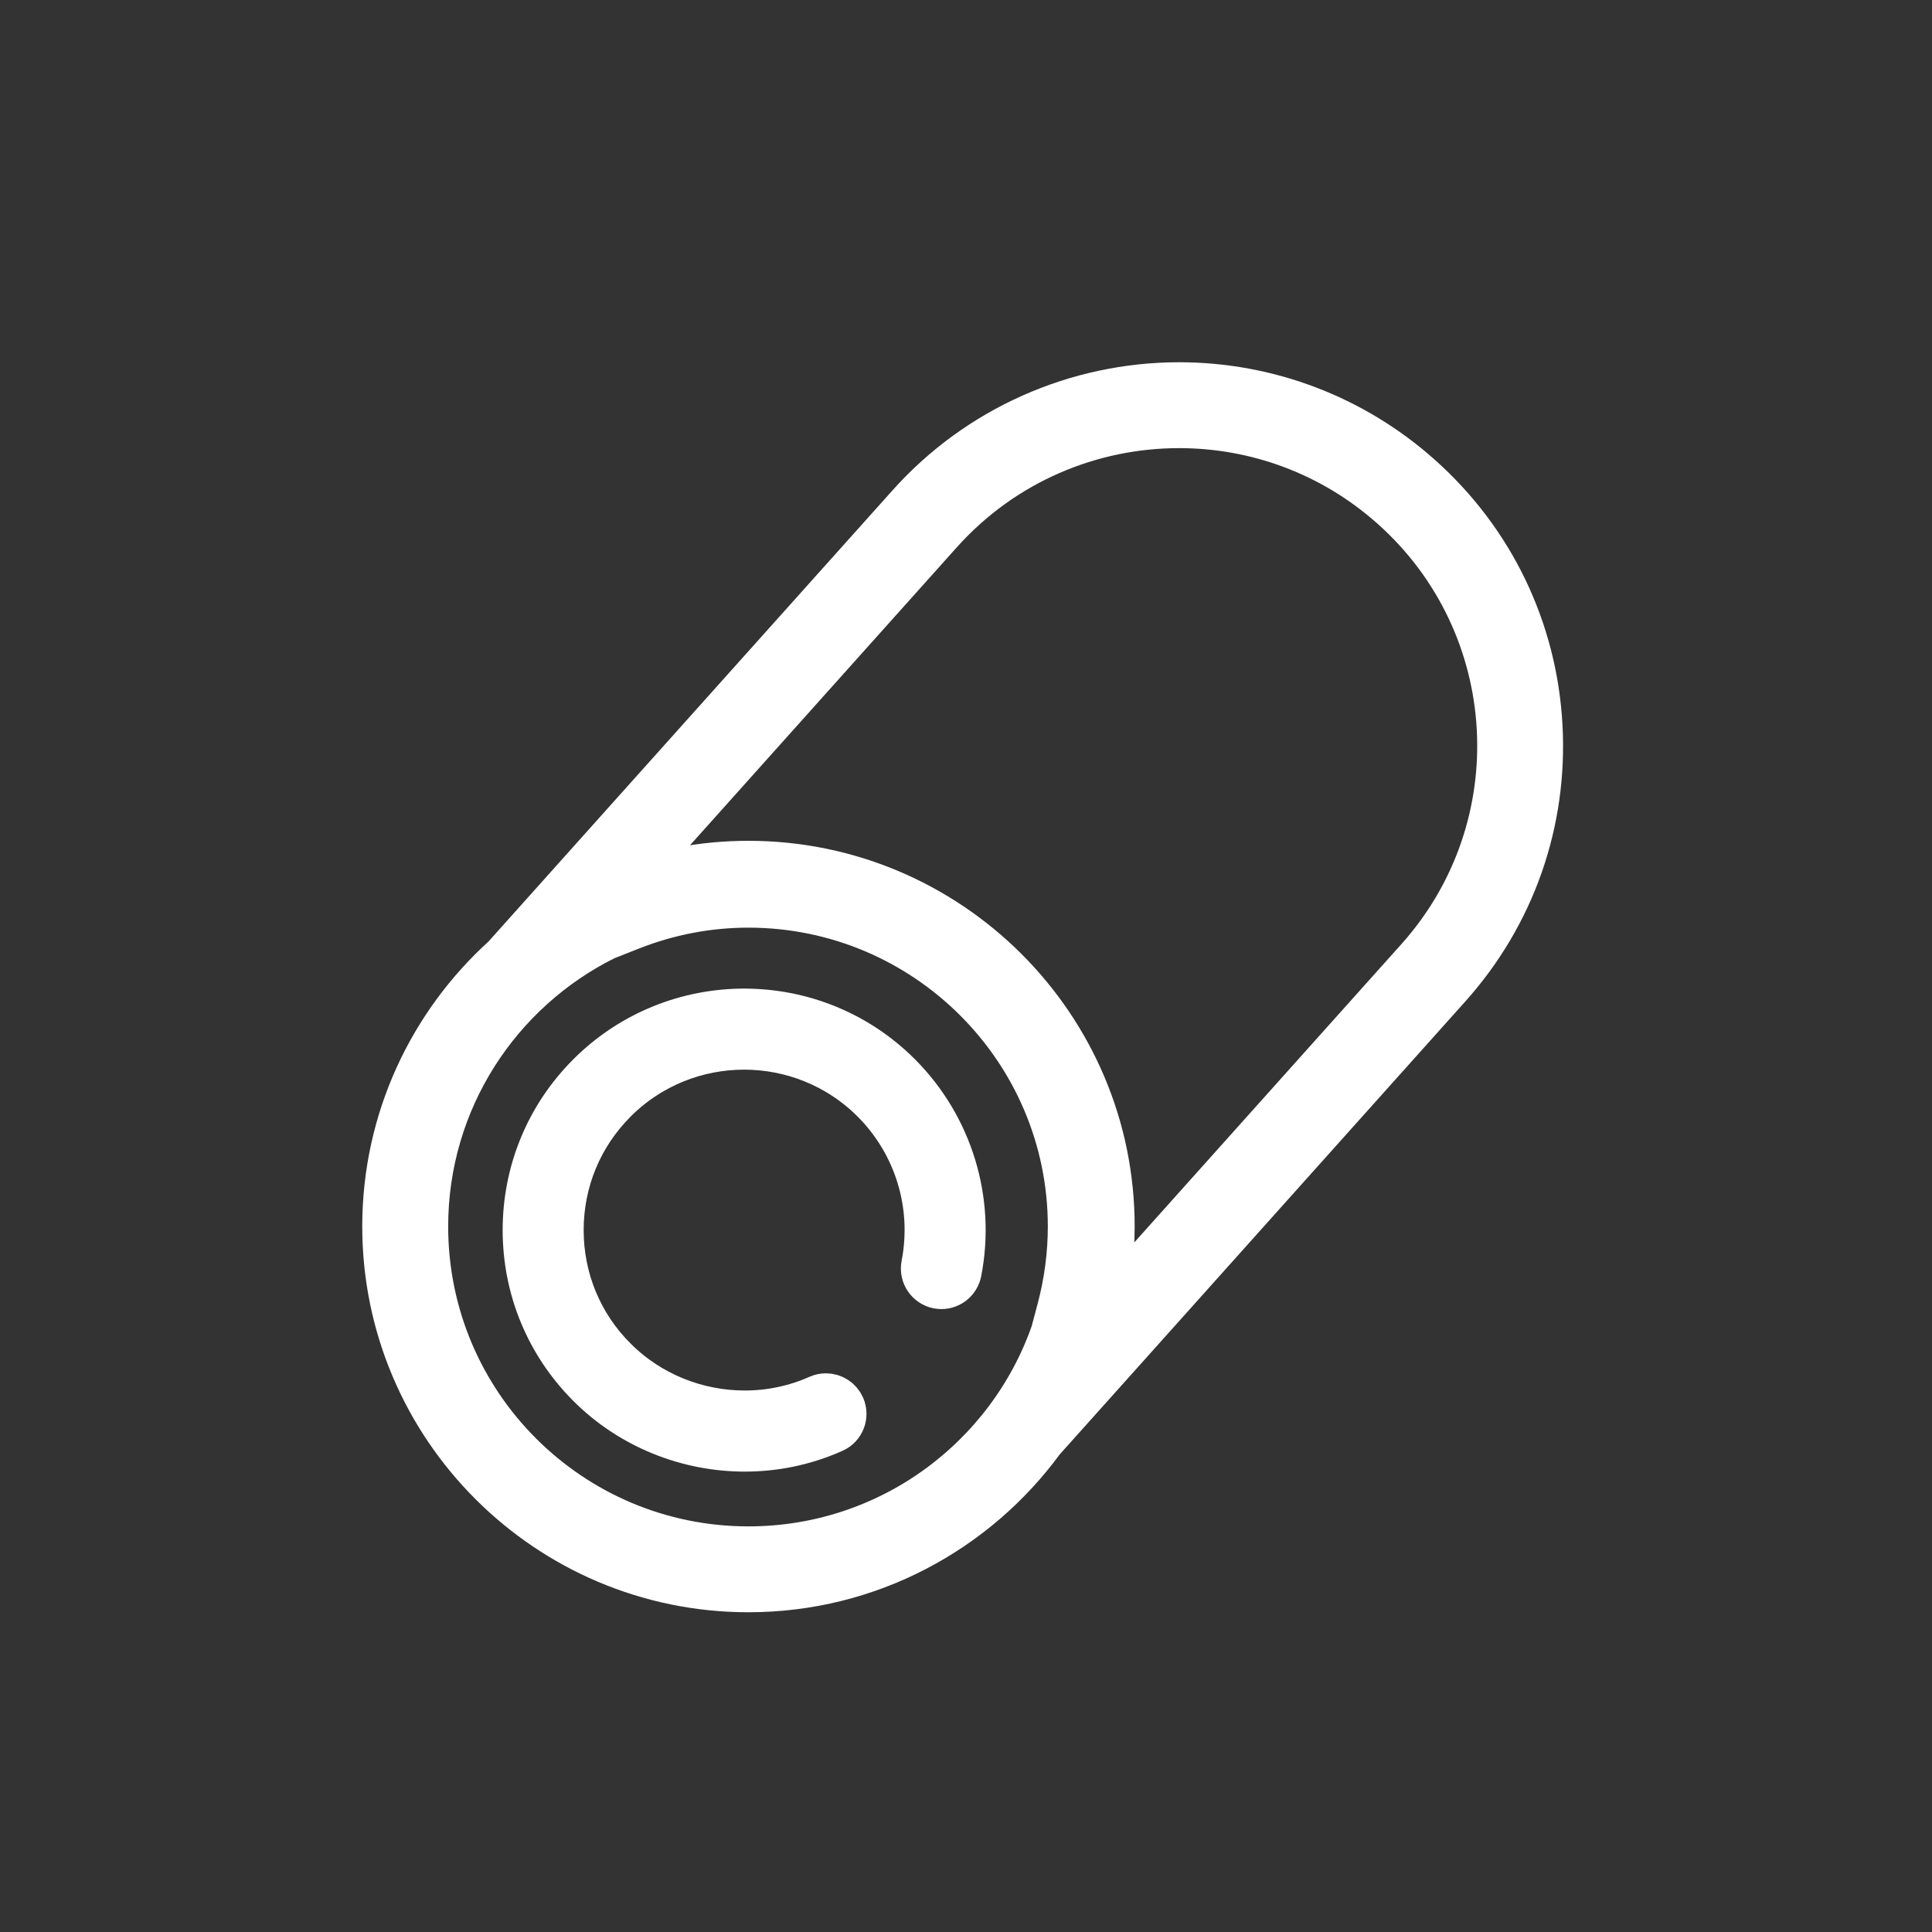 <?xml version="1.0" encoding="UTF-8"?> <svg xmlns="http://www.w3.org/2000/svg" width="40" height="40" viewBox="0 0 40 40" fill="none"><rect x="0" y="0" width="40" height="40" fill="#333333" stroke="none"/> <path d="M18.589 22.284C17.712 21.406 16.56 20.968 15.408 20.968C14.255 20.968 13.102 21.407 12.224 22.285C11.374 23.134 10.907 24.267 10.907 25.469C10.907 26.672 11.375 27.802 12.224 28.652C13.083 29.511 14.246 29.968 15.42 29.968C16.037 29.968 16.656 29.842 17.239 29.581C17.41 29.506 17.486 29.306 17.411 29.136C17.354 29.009 17.23 28.933 17.1 28.933C17.054 28.933 17.007 28.942 16.963 28.962C16.469 29.182 15.942 29.289 15.418 29.289C14.42 29.289 13.433 28.901 12.704 28.172C11.981 27.451 11.584 26.49 11.584 25.468C11.584 24.447 11.981 23.486 12.704 22.763C13.449 22.018 14.428 21.646 15.406 21.646C16.385 21.646 17.364 22.019 18.109 22.763C19.009 23.664 19.401 24.946 19.158 26.198C19.122 26.383 19.242 26.56 19.426 26.597C19.448 26.601 19.47 26.603 19.491 26.603C19.651 26.603 19.792 26.489 19.824 26.327C20.11 24.856 19.646 23.344 18.589 22.284V22.284Z" fill="white" stroke="white"></path> <path d="M29.378 9.896C28.01 8.673 26.247 8 24.412 8C22.292 8 20.267 8.904 18.856 10.48L12.185 17.929L10.47 19.845C8.954 21.215 8 23.195 8 25.392C8 29.521 11.362 32.88 15.495 32.88C17.981 32.88 20.188 31.663 21.552 29.796L23.296 27.849L29.963 20.403C31.29 18.922 31.96 17.013 31.85 15.029C31.74 13.043 30.862 11.221 29.378 9.896L29.378 9.896ZM15.495 32.102C11.786 32.102 8.779 29.098 8.779 25.393C8.779 22.759 10.301 20.48 12.515 19.383L13.052 19.171C13.835 18.863 14.658 18.706 15.495 18.706C19.189 18.706 22.194 21.705 22.194 25.393C22.194 25.973 22.117 26.557 21.964 27.131L21.837 27.607C20.921 30.224 18.429 32.102 15.495 32.102L15.495 32.102ZM29.384 19.884L22.745 27.298C22.905 26.689 22.992 26.051 22.992 25.392C22.992 21.266 19.629 17.908 15.495 17.908C14.545 17.908 13.636 18.087 12.798 18.412L19.437 10.998C20.755 9.527 22.58 8.778 24.413 8.778C25.997 8.778 27.587 9.338 28.86 10.476C31.608 12.928 31.841 17.142 29.384 19.884L29.384 19.884Z" fill="white" stroke="white"></path> </svg> 